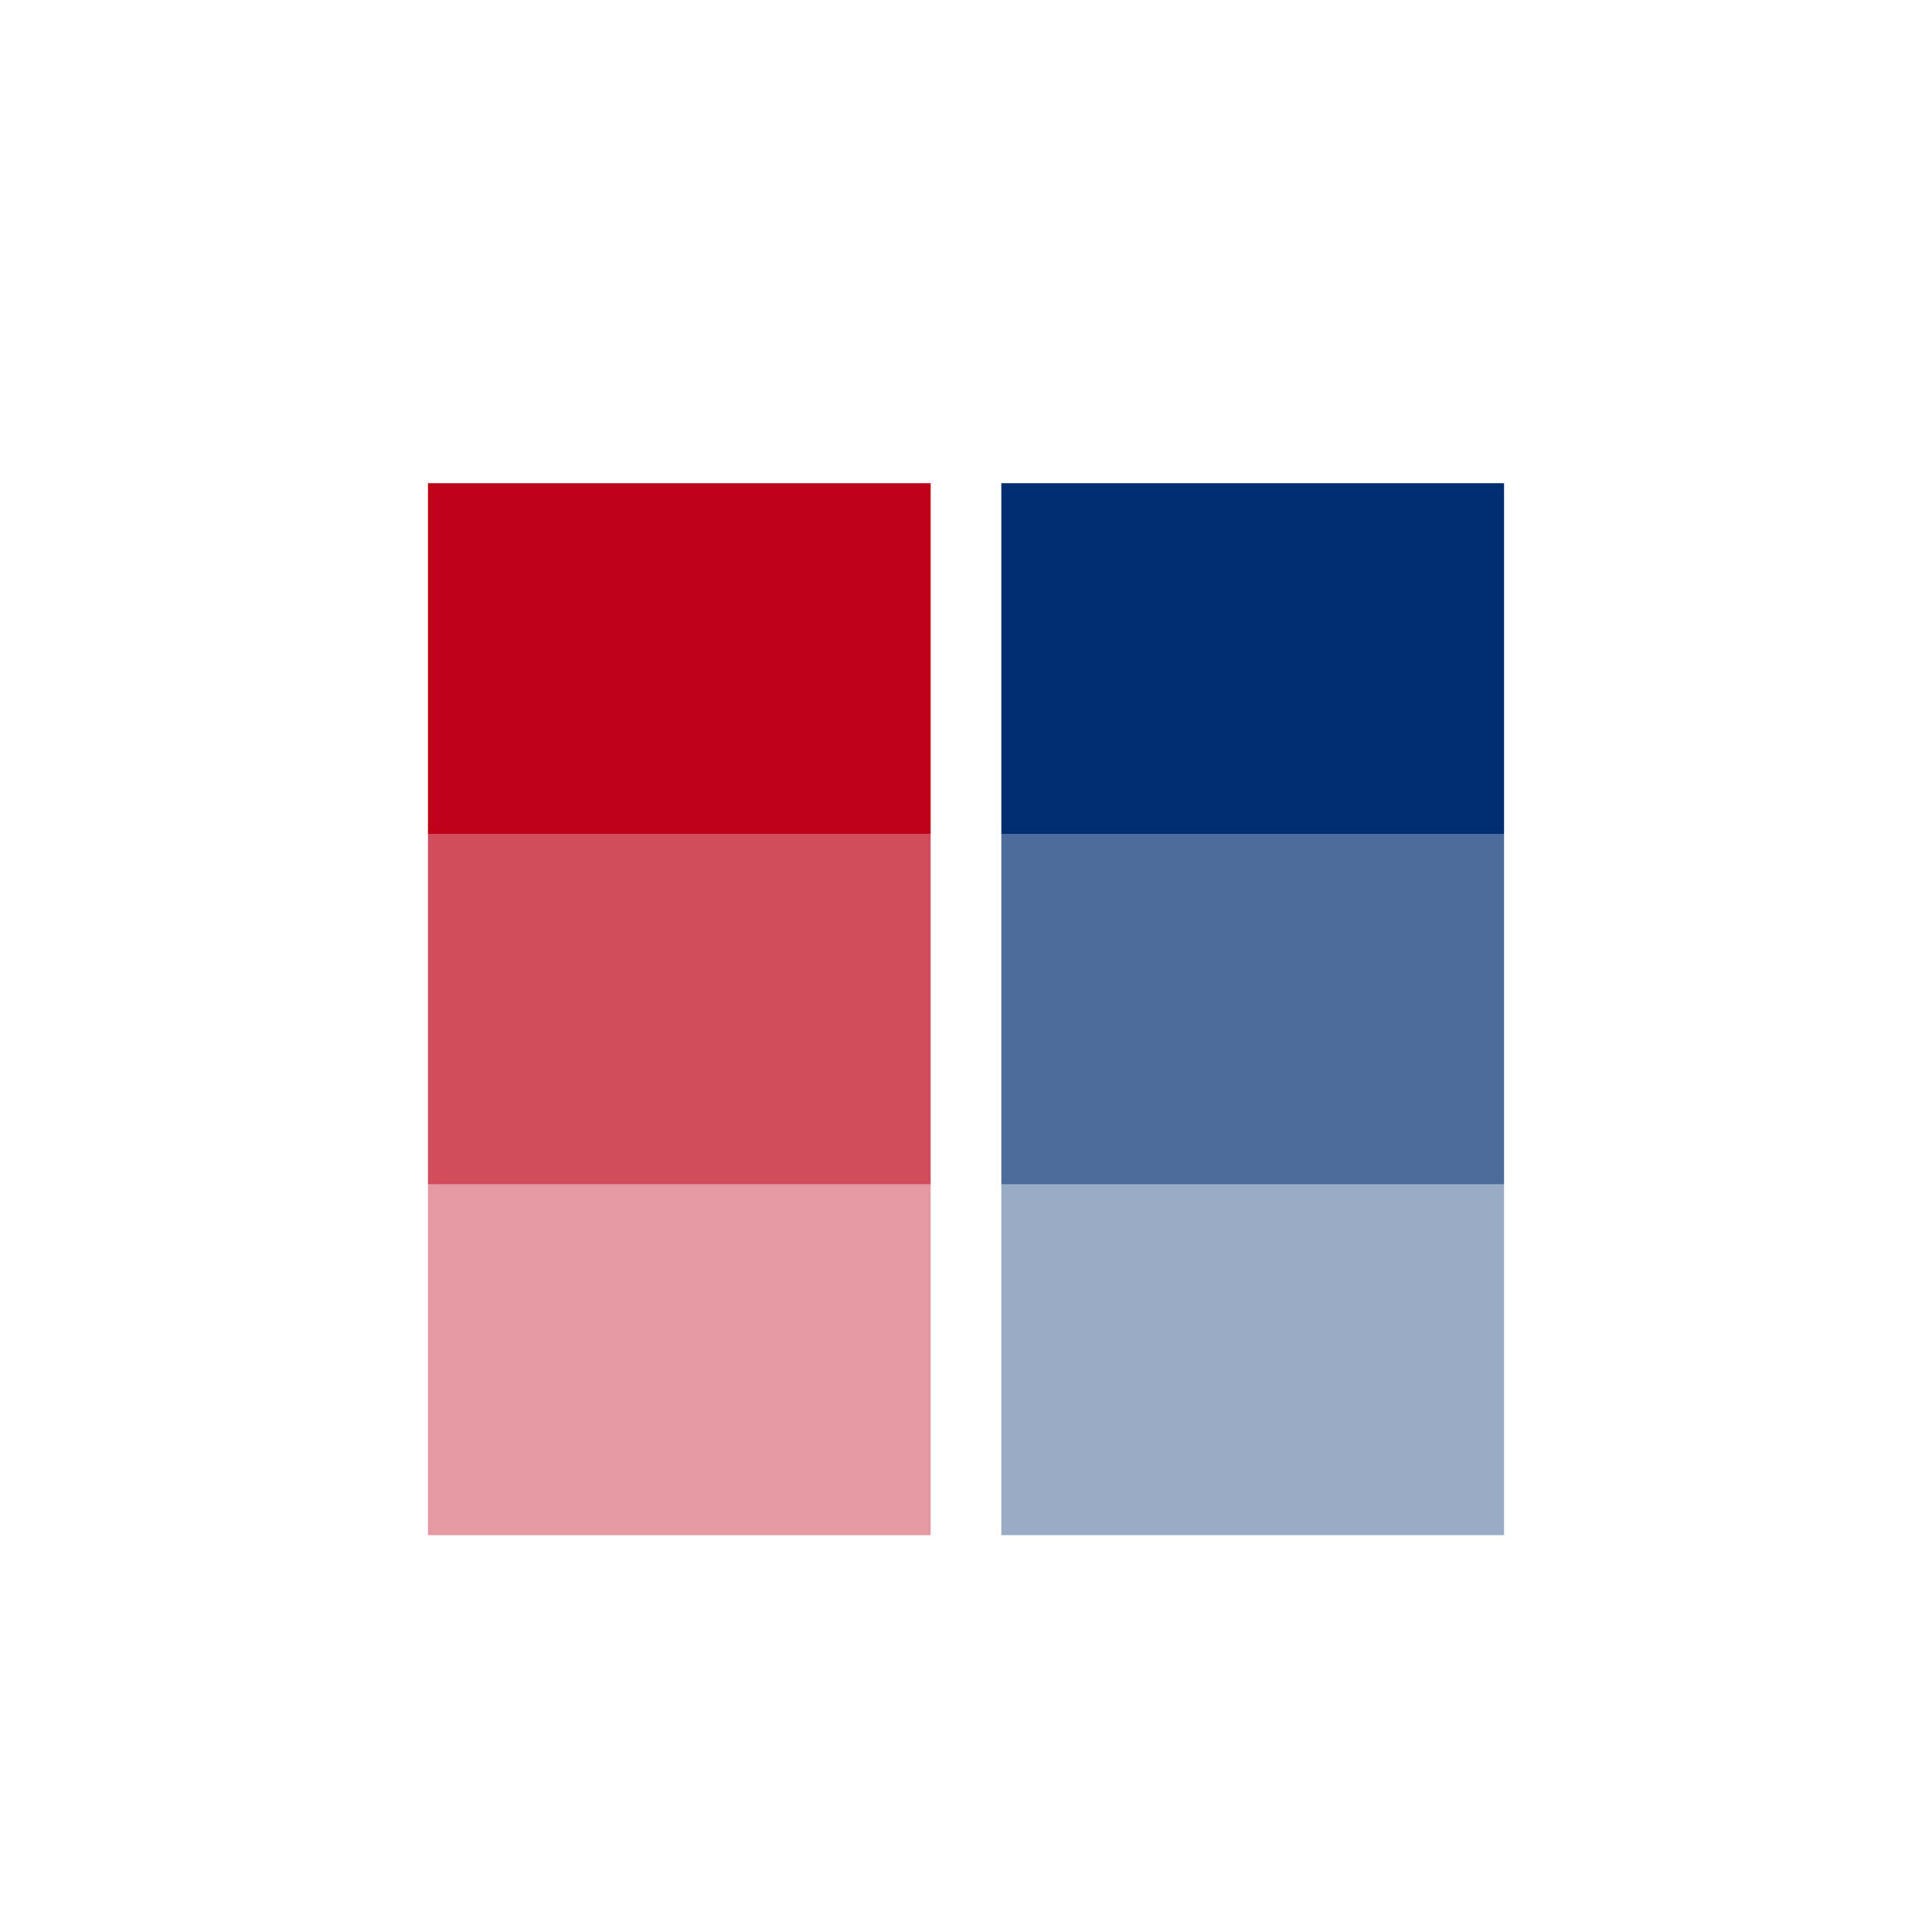 <svg id="Ebene_1" data-name="Ebene 1" xmlns="http://www.w3.org/2000/svg" width="35.818" height="35.818" viewBox="0 0 35.818 35.818">
  <defs>
    <style>
      .cls-1 {
        fill: #be0019;
      }

      .cls-2 {
        fill: #d14c5d;
      }

      .cls-3 {
        fill: #e599a3;
      }

      .cls-4 {
        fill: #002d71;
      }

      .cls-5 {
        fill: #4c6c9b;
      }

      .cls-6 {
        fill: #9aabc5;
      }
    </style>
  </defs>
  <g>
    <rect class="cls-1" x="7.934" y="8.958" width="9.32" height="6.501"/>
    <rect class="cls-2" x="7.934" y="15.459" width="9.32" height="6.501"/>
    <rect class="cls-3" x="7.934" y="21.96" width="9.32" height="6.501"/>
    <rect class="cls-4" x="18.564" y="8.958" width="9.32" height="6.501"/>
    <rect class="cls-5" x="18.564" y="15.459" width="9.32" height="6.501"/>
    <rect class="cls-6" x="18.564" y="21.96" width="9.32" height="6.501"/>
  </g>
</svg>
